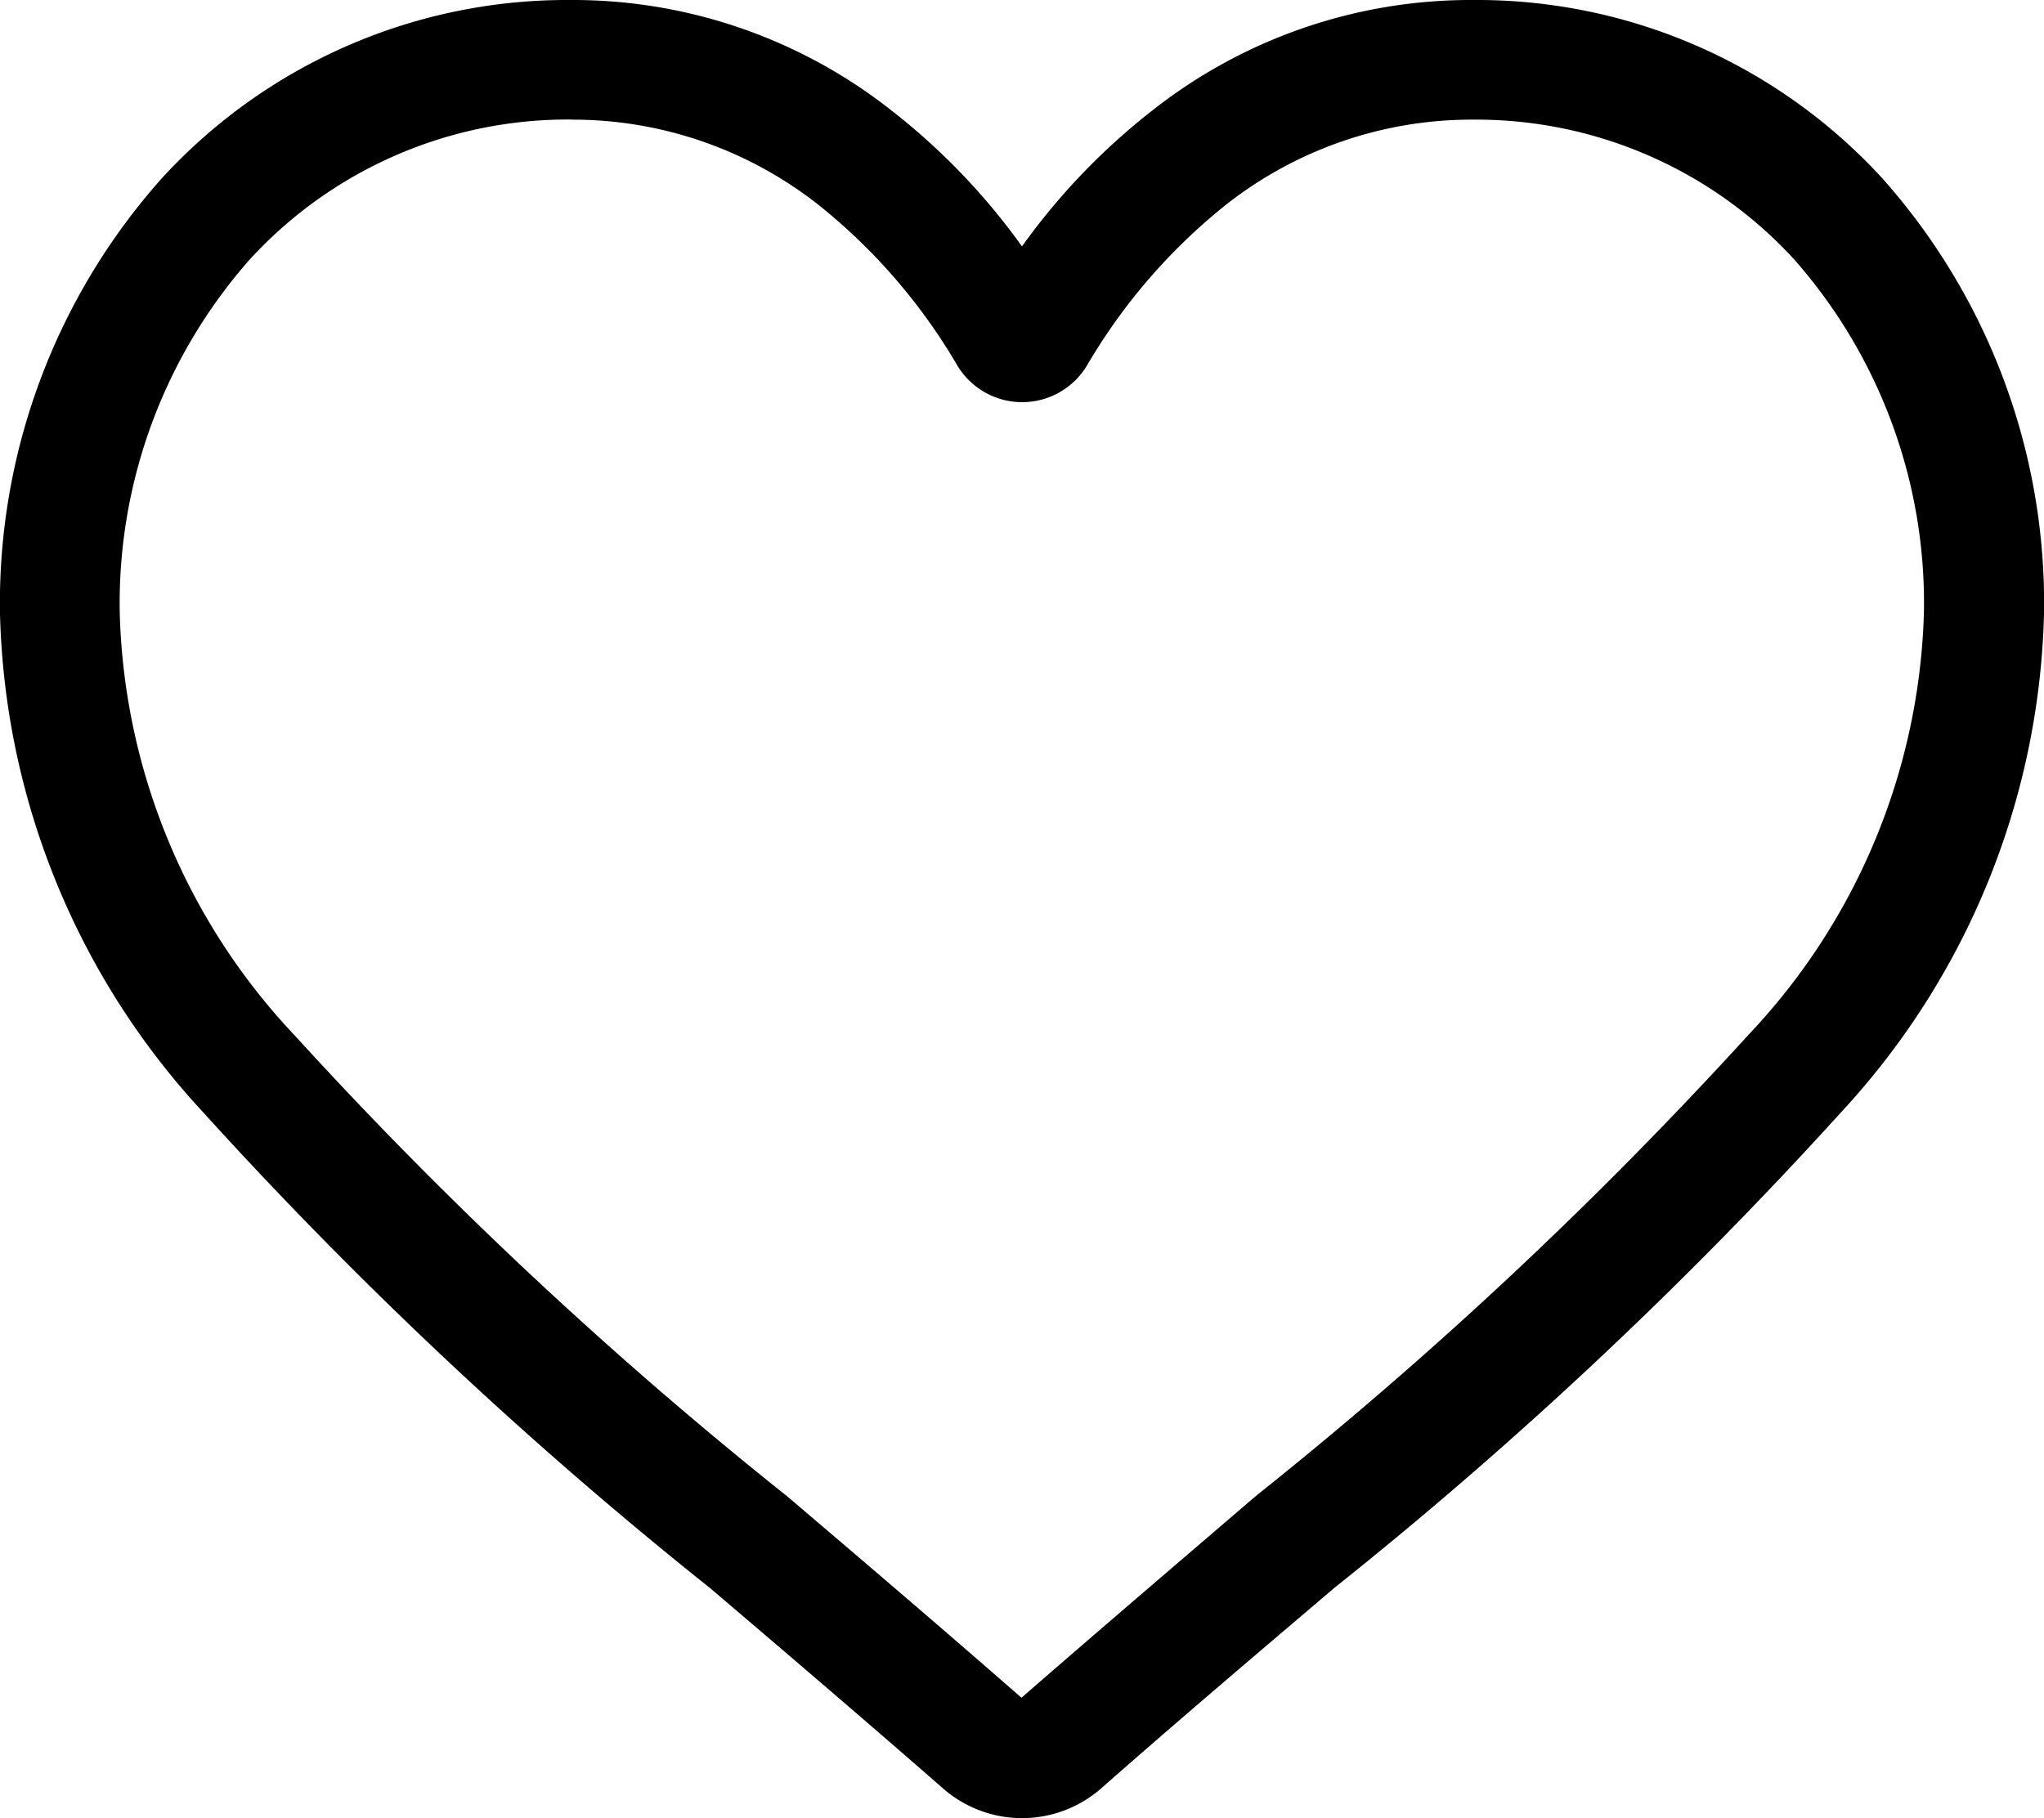 <svg xmlns="http://www.w3.org/2000/svg" width="19.25" height="17.126" viewBox="0 0 19.25 17.126">
  <path id="icon-favorite-header" d="M9.625,17.126a1.129,1.129,0,0,1-.744-.28c-.778-.68-1.527-1.319-2.189-1.883l0,0a40.708,40.708,0,0,1-4.779-4.486A7.165,7.165,0,0,1,0,5.785,6.017,6.017,0,0,1,1.527,1.676,5.176,5.176,0,0,1,5.378,0,4.842,4.842,0,0,1,8.4,1.044,6.188,6.188,0,0,1,9.625,2.321a6.189,6.189,0,0,1,1.223-1.277A4.842,4.842,0,0,1,13.873,0a5.177,5.177,0,0,1,3.851,1.676A6.017,6.017,0,0,1,19.25,5.785a7.164,7.164,0,0,1-1.909,4.69,40.7,40.7,0,0,1-4.779,4.486c-.663.565-1.414,1.2-2.193,1.886a1.13,1.13,0,0,1-.744.279Zm-4.247-16A4.061,4.061,0,0,0,2.356,2.44,4.894,4.894,0,0,0,1.128,5.785a6.029,6.029,0,0,0,1.65,3.971A40.06,40.06,0,0,0,7.42,14.1l0,0c.664.566,1.417,1.207,2.2,1.892.788-.686,1.542-1.329,2.207-1.9a40.07,40.07,0,0,0,4.642-4.347,6.029,6.029,0,0,0,1.65-3.971A4.894,4.894,0,0,0,16.894,2.44a4.061,4.061,0,0,0-3.021-1.313,3.74,3.74,0,0,0-2.335.808,5.472,5.472,0,0,0-1.3,1.506.712.712,0,0,1-1.223,0,5.467,5.467,0,0,0-1.3-1.506,3.74,3.74,0,0,0-2.335-.808Zm0,0" transform="translate(0 0)"/>
</svg>

